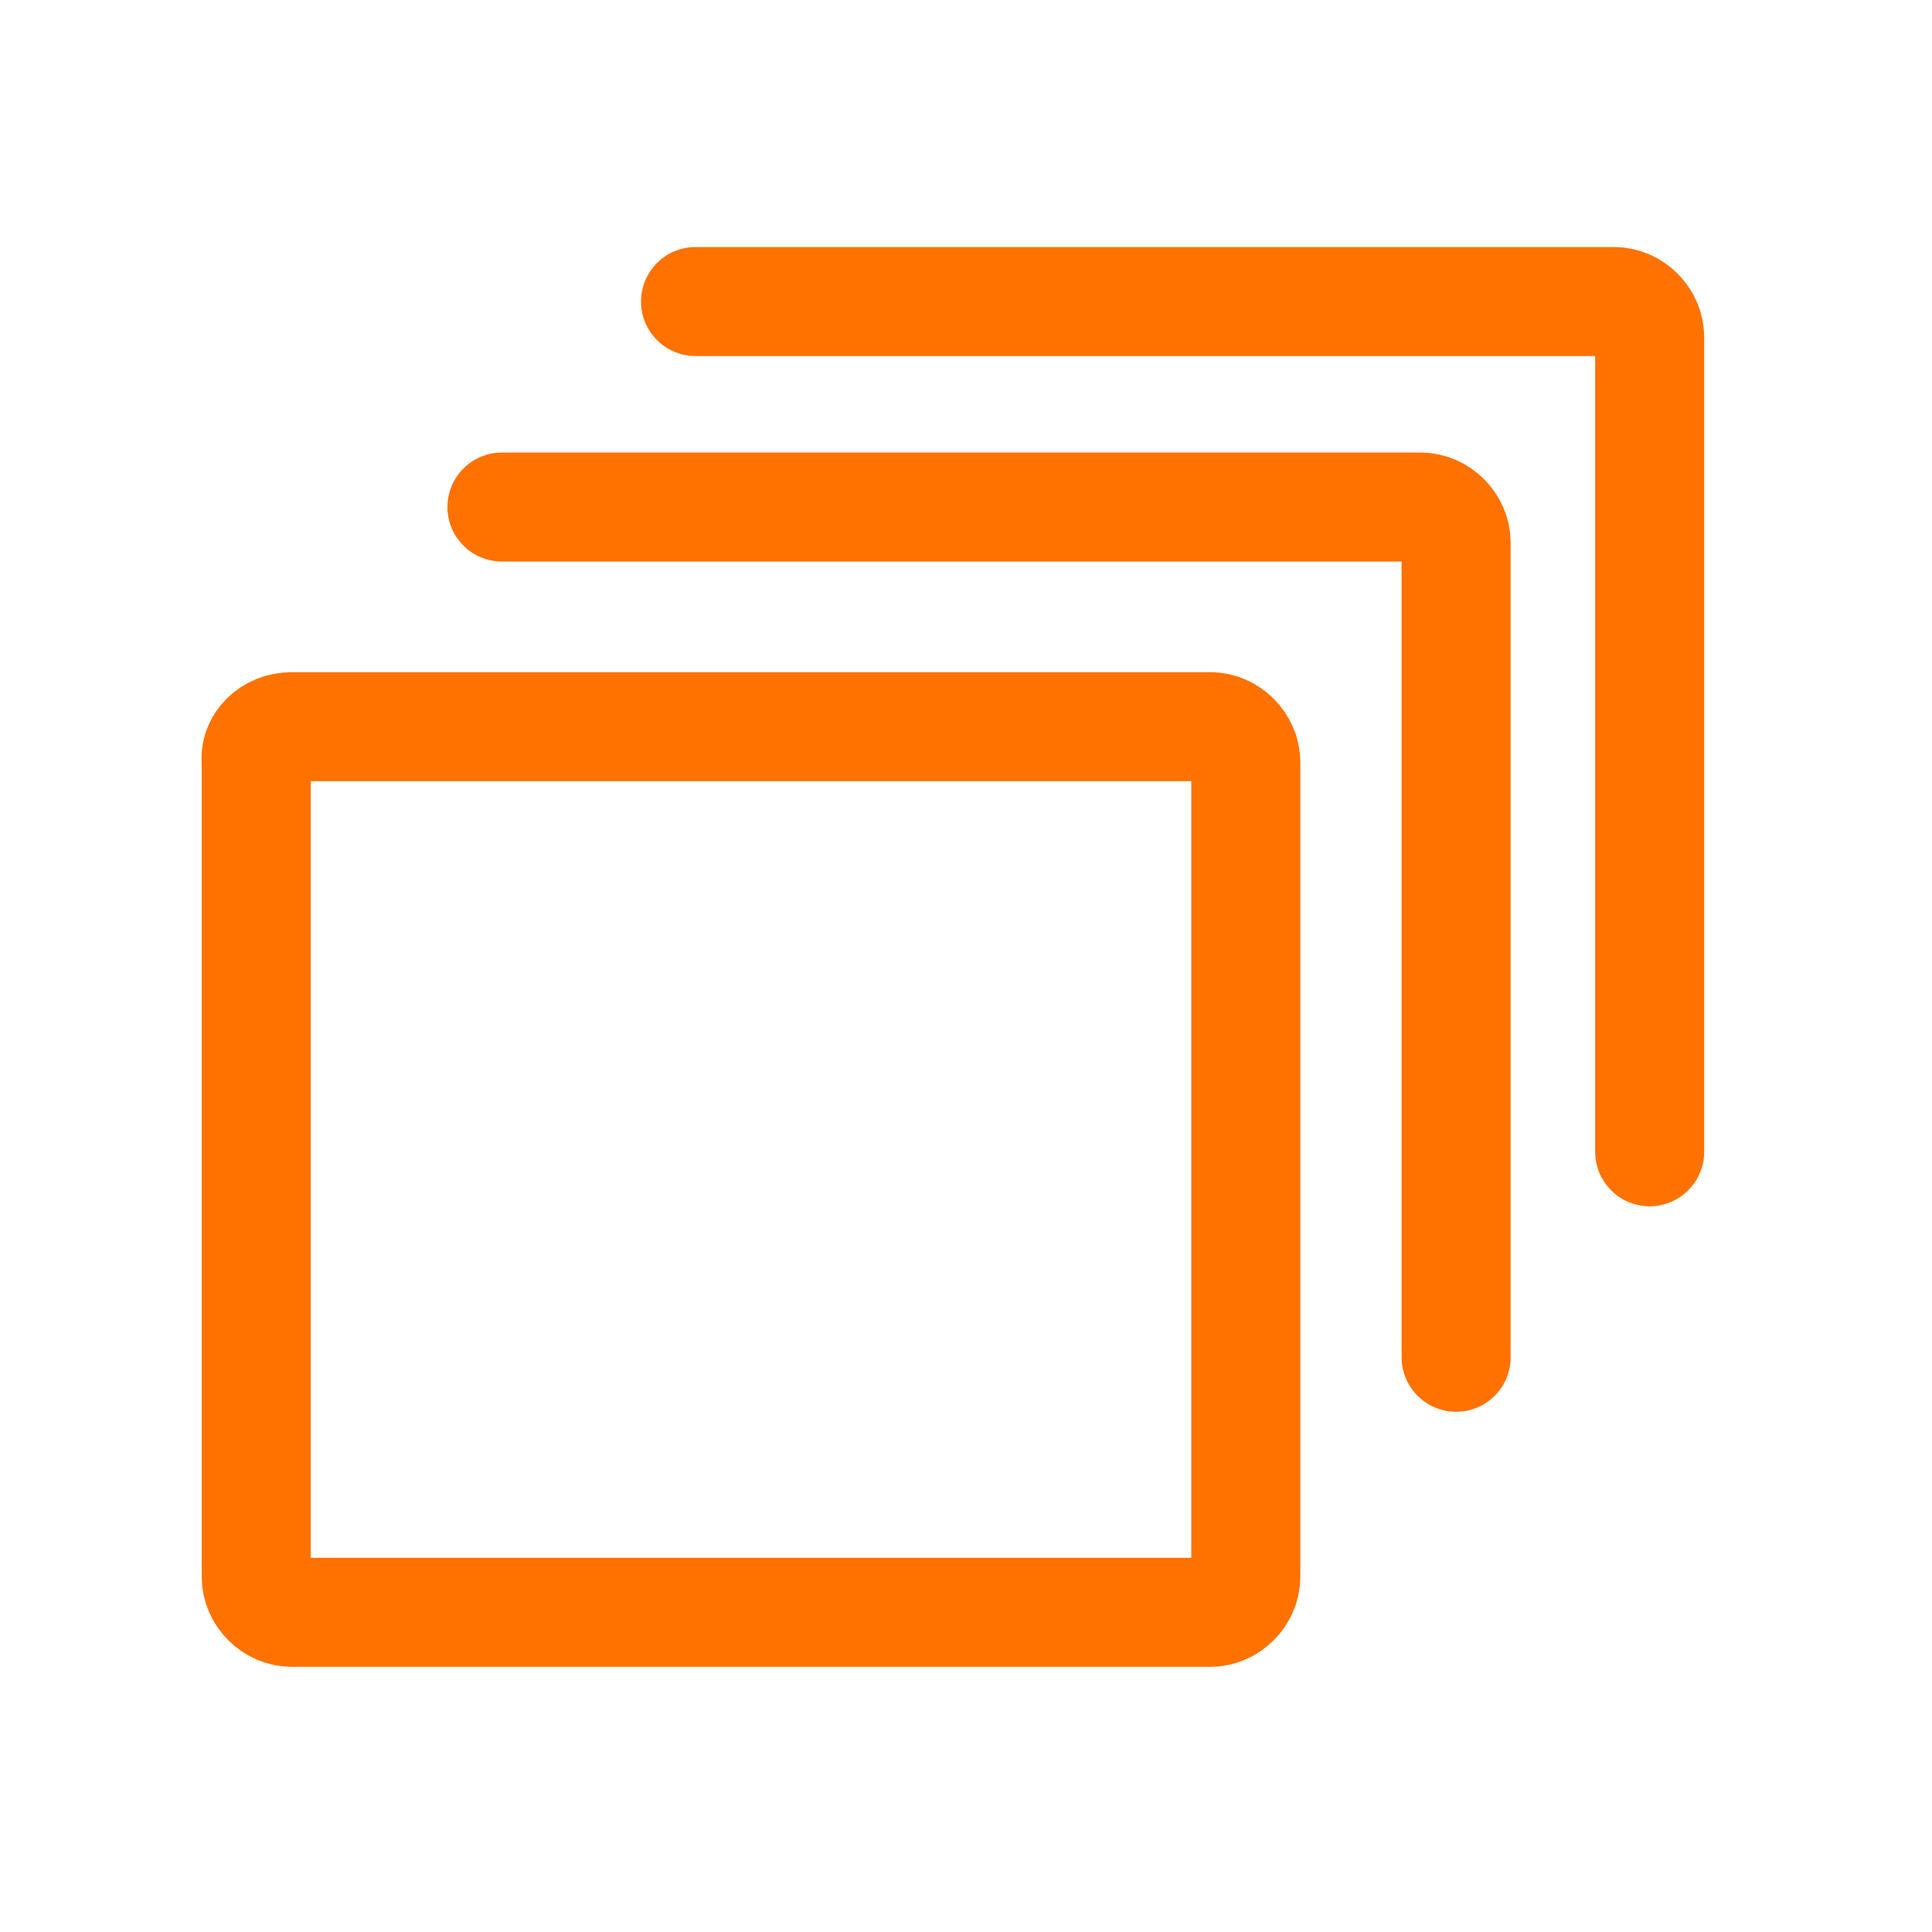 <svg width="50" height="50" viewBox="0 0 50 50" fill="none" xmlns="http://www.w3.org/2000/svg">
<path d="M7.548 18.806H31.324C31.813 18.806 32.241 19.234 32.241 19.723V40.811C32.241 41.3 31.813 41.727 31.324 41.727H7.548C7.059 41.727 6.631 41.3 6.631 40.811V19.723C6.57 19.234 6.998 18.806 7.548 18.806Z" stroke="#FF7200" stroke-width="2.821" stroke-linecap="round" stroke-linejoin="round"/>
<path d="M12.99 13.122H36.767C37.256 13.122 37.684 13.55 37.684 14.039V35.126" stroke="#FF7200" stroke-width="2.821" stroke-linecap="round" stroke-linejoin="round"/>
<path d="M18 7.804H41.777C42.266 7.804 42.693 8.232 42.693 8.721V29.808" stroke="#FF7200" stroke-width="2.821" stroke-linecap="round" stroke-linejoin="round"/>
</svg>

